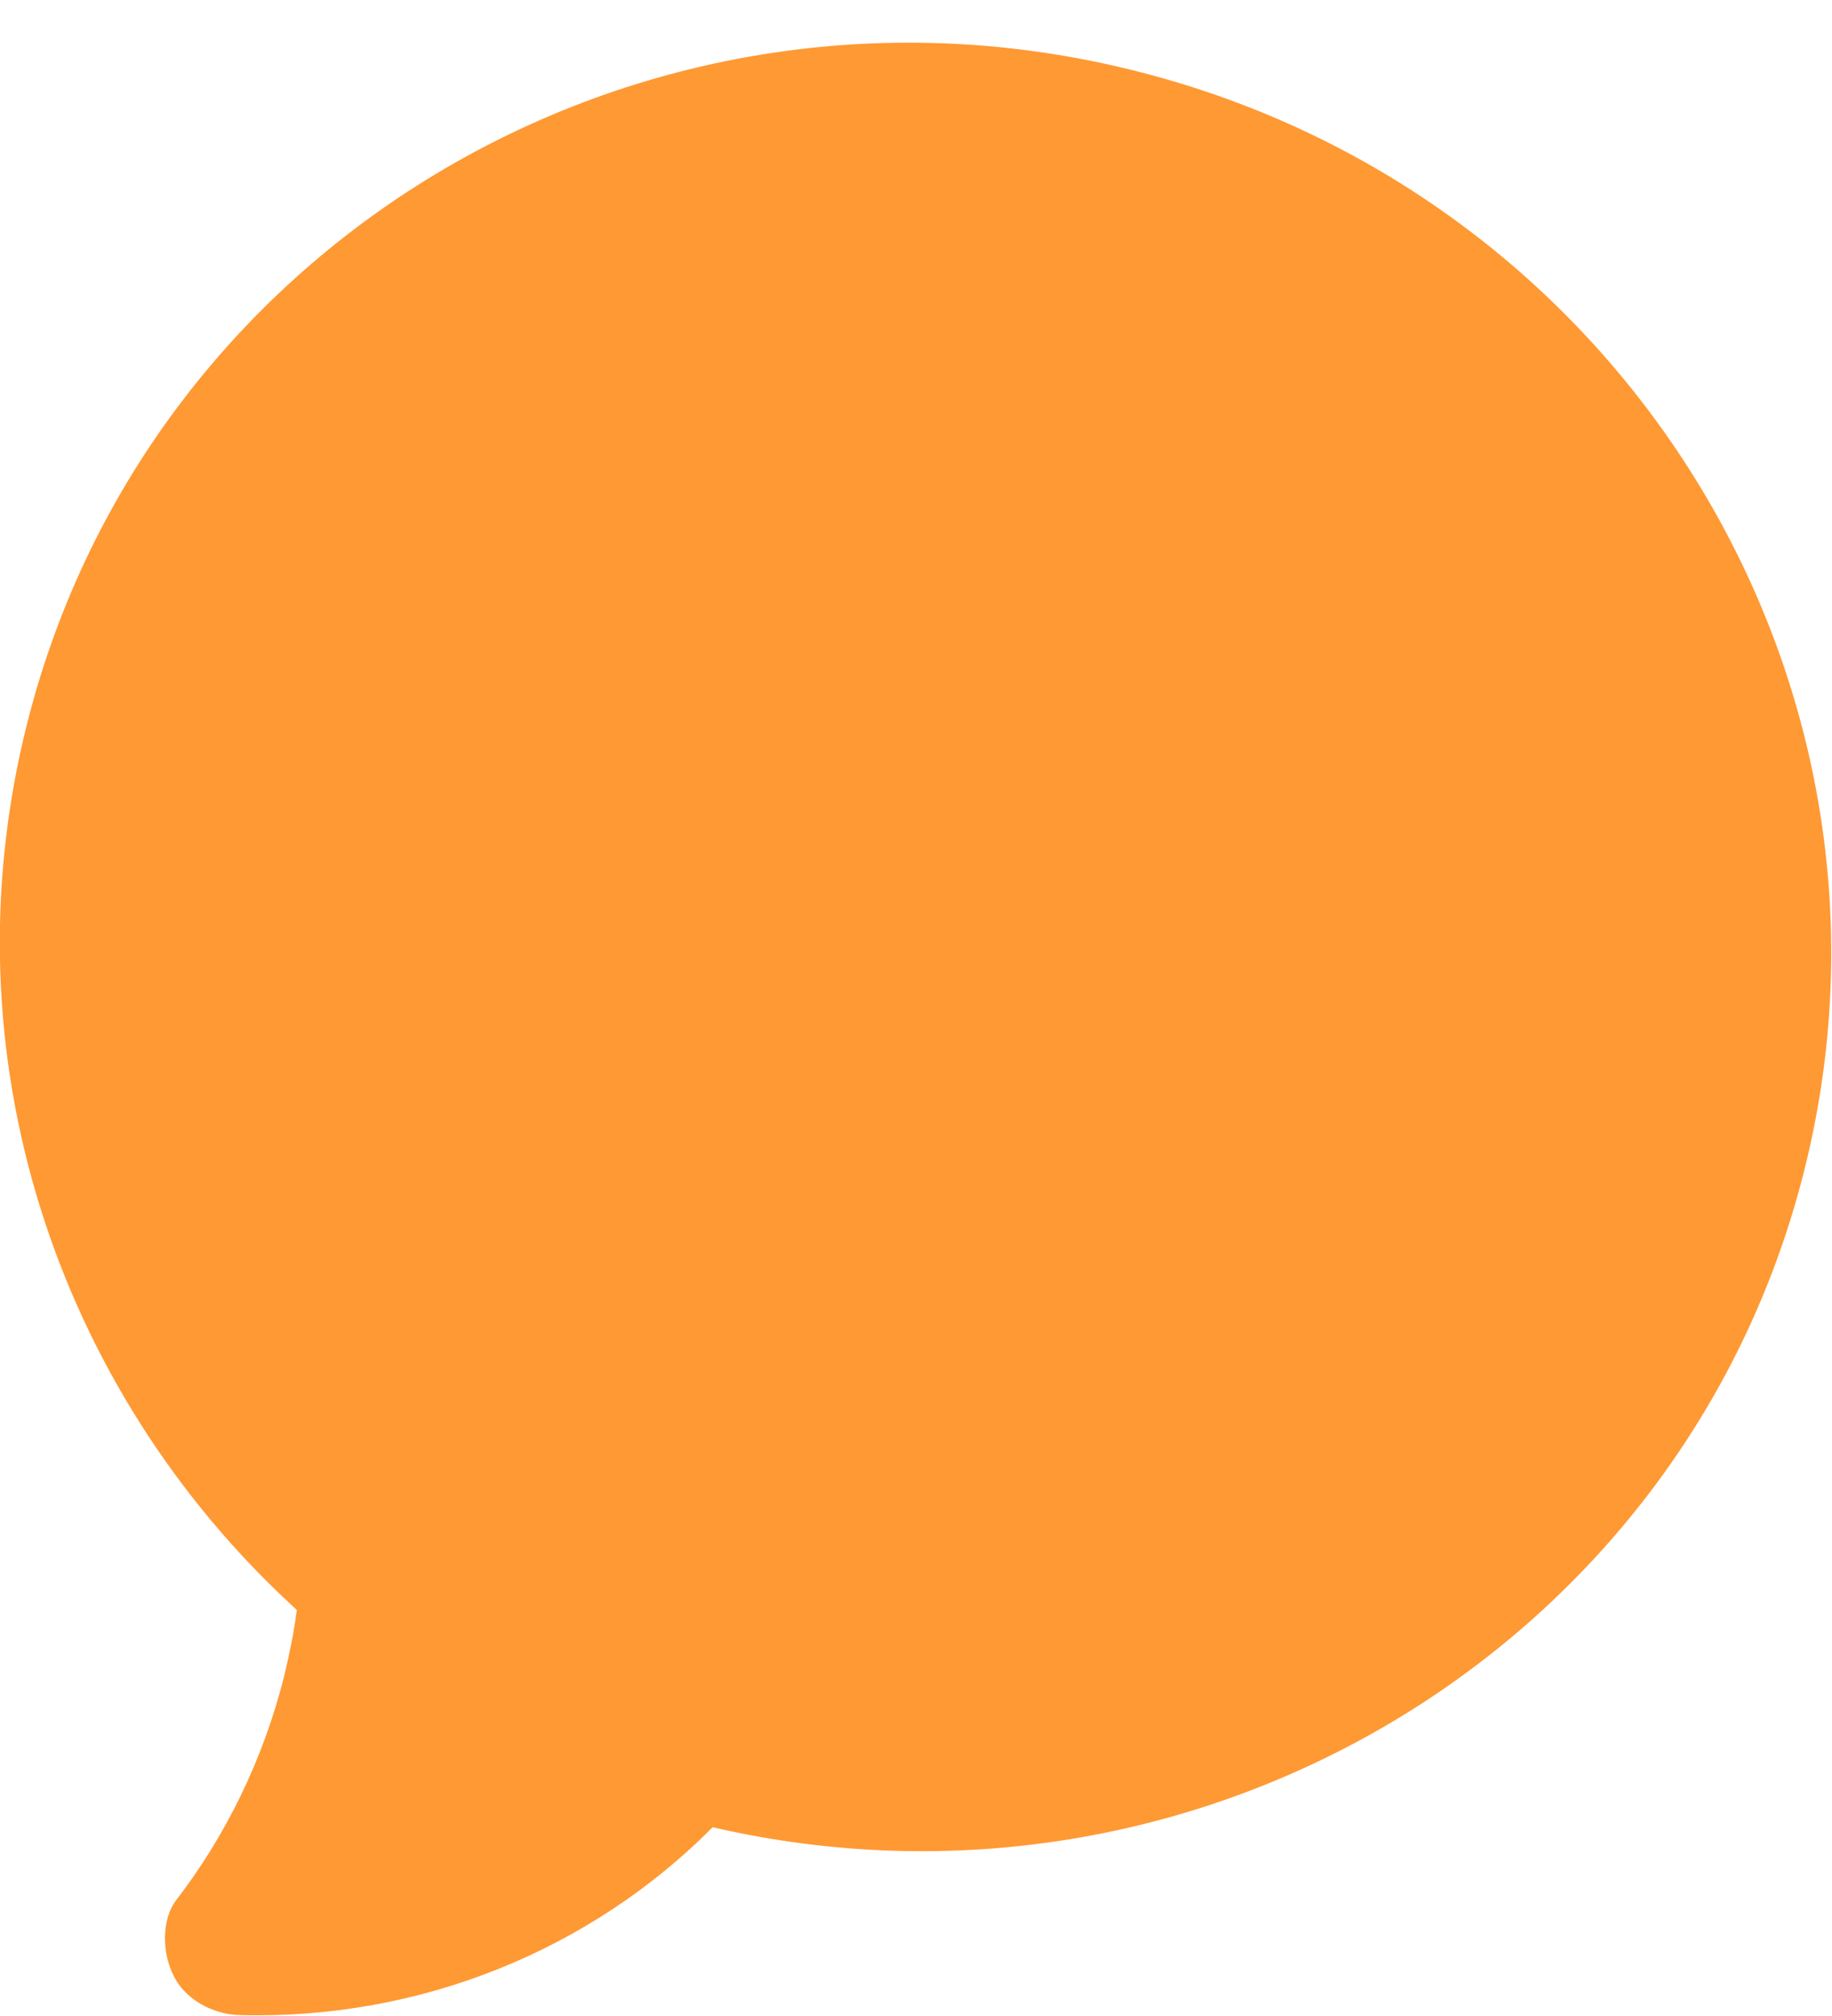 <?xml version="1.0" encoding="utf-8"?>
<!-- Generator: Adobe Illustrator 16.0.4, SVG Export Plug-In . SVG Version: 6.00 Build 0)  -->
<!DOCTYPE svg PUBLIC "-//W3C//DTD SVG 1.1//EN" "http://www.w3.org/Graphics/SVG/1.1/DTD/svg11.dtd">
<svg version="1.1" id="レイヤー_1" xmlns="http://www.w3.org/2000/svg" xmlns:xlink="http://www.w3.org/1999/xlink" x="0px"
	 y="0px" width="20px" height="22px" viewBox="0 0 20 22" enable-background="new 0 0 20 22" xml:space="preserve">
<g>
	<path fill-rule="evenodd" clip-rule="evenodd" fill="#FF9933" d="M12.42,0.78C7.07-0.58,1.64,2.6,0.3,7.88
		c-0.92,3.62,0.32,7.29,2.92,9.67c0,0,0.02,0.02,0.02,0.02c-0.03,0.24-0.08,0.48-0.14,0.73c-0.23,0.91-0.64,1.74-1.18,2.44
		c-0.15,0.2-0.16,0.56-0.02,0.83c0.15,0.29,0.48,0.42,0.73,0.42c1.96,0.05,3.82-0.71,5.15-2.05c5.28,1.22,10.59-1.94,11.91-7.14
		C21.03,7.53,17.78,2.14,12.42,0.78L12.42,0.78z"/>
</g>
<g>
</g>
<g>
</g>
<g>
</g>
<g>
</g>
<g>
</g>
<g>
</g>
<g>
</g>
<g>
</g>
<g>
</g>
<g>
</g>
<g>
</g>
<g>
</g>
<g>
</g>
<g>
</g>
<g>
</g>
</svg>
